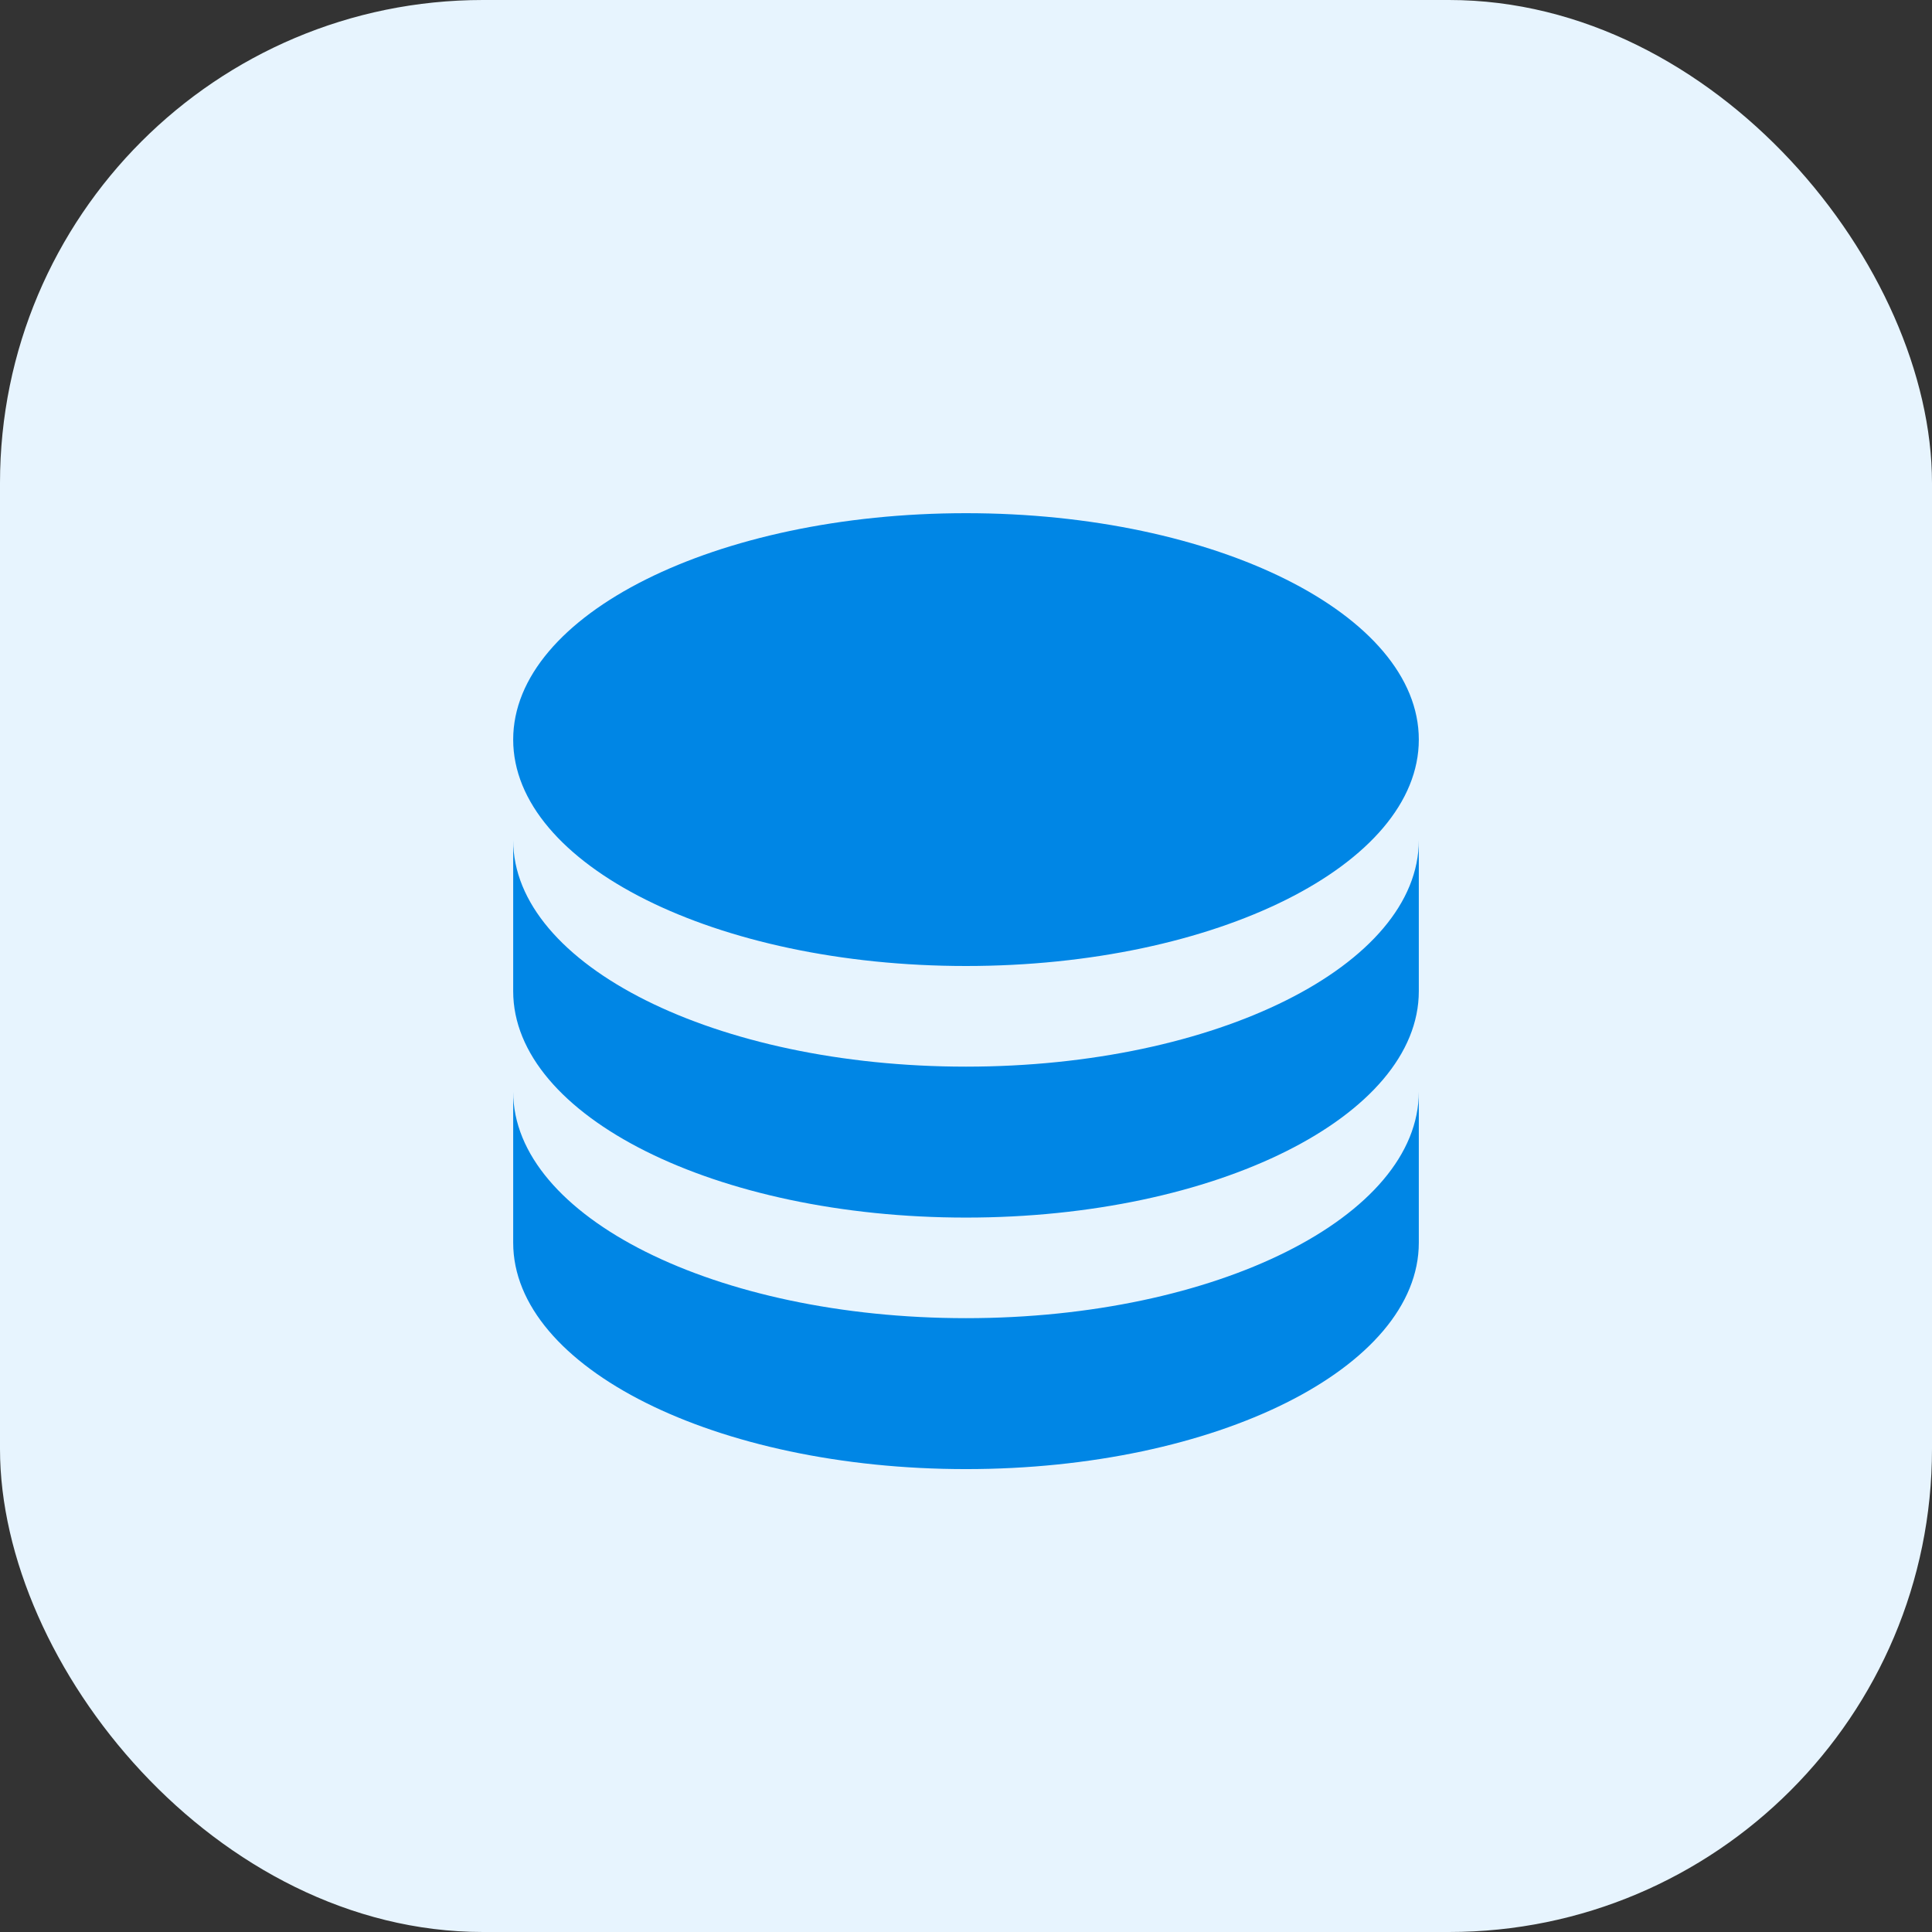 <svg width="32" height="32" viewBox="0 0 32 32" fill="none" xmlns="http://www.w3.org/2000/svg">
<rect x="0" y="0" width="32" height="32" fill="#333333" stroke="none"/>
<rect width="32" height="32" rx="8" fill="#E7F4FE"/>
<g clip-path="url(#clip0_14757_3930)">
<path d="M23.5 13.917V16.417C23.5 18.488 20.142 20.167 16 20.167C11.858 20.167 8.5 18.488 8.5 16.417V13.917C8.5 15.988 11.858 17.667 16 17.667C20.142 17.667 23.5 15.988 23.5 13.917ZM8.5 18.083C8.5 20.154 11.858 21.833 16 21.833C20.142 21.833 23.5 20.154 23.5 18.083V20.583C23.5 22.654 20.142 24.333 16 24.333C11.858 24.333 8.5 22.654 8.5 20.583V18.083ZM16 16C11.858 16 8.5 14.321 8.5 12.25C8.5 10.179 11.858 8.5 16 8.5C20.142 8.5 23.5 10.179 23.5 12.25C23.5 14.321 20.142 16 16 16Z" fill="#0086E5"/>
</g>
<defs>
<clipPath id="clip0_14757_3930">
<rect width="20" height="20" fill="white" transform="translate(6 6)"/>
</clipPath>
</defs>
</svg>
